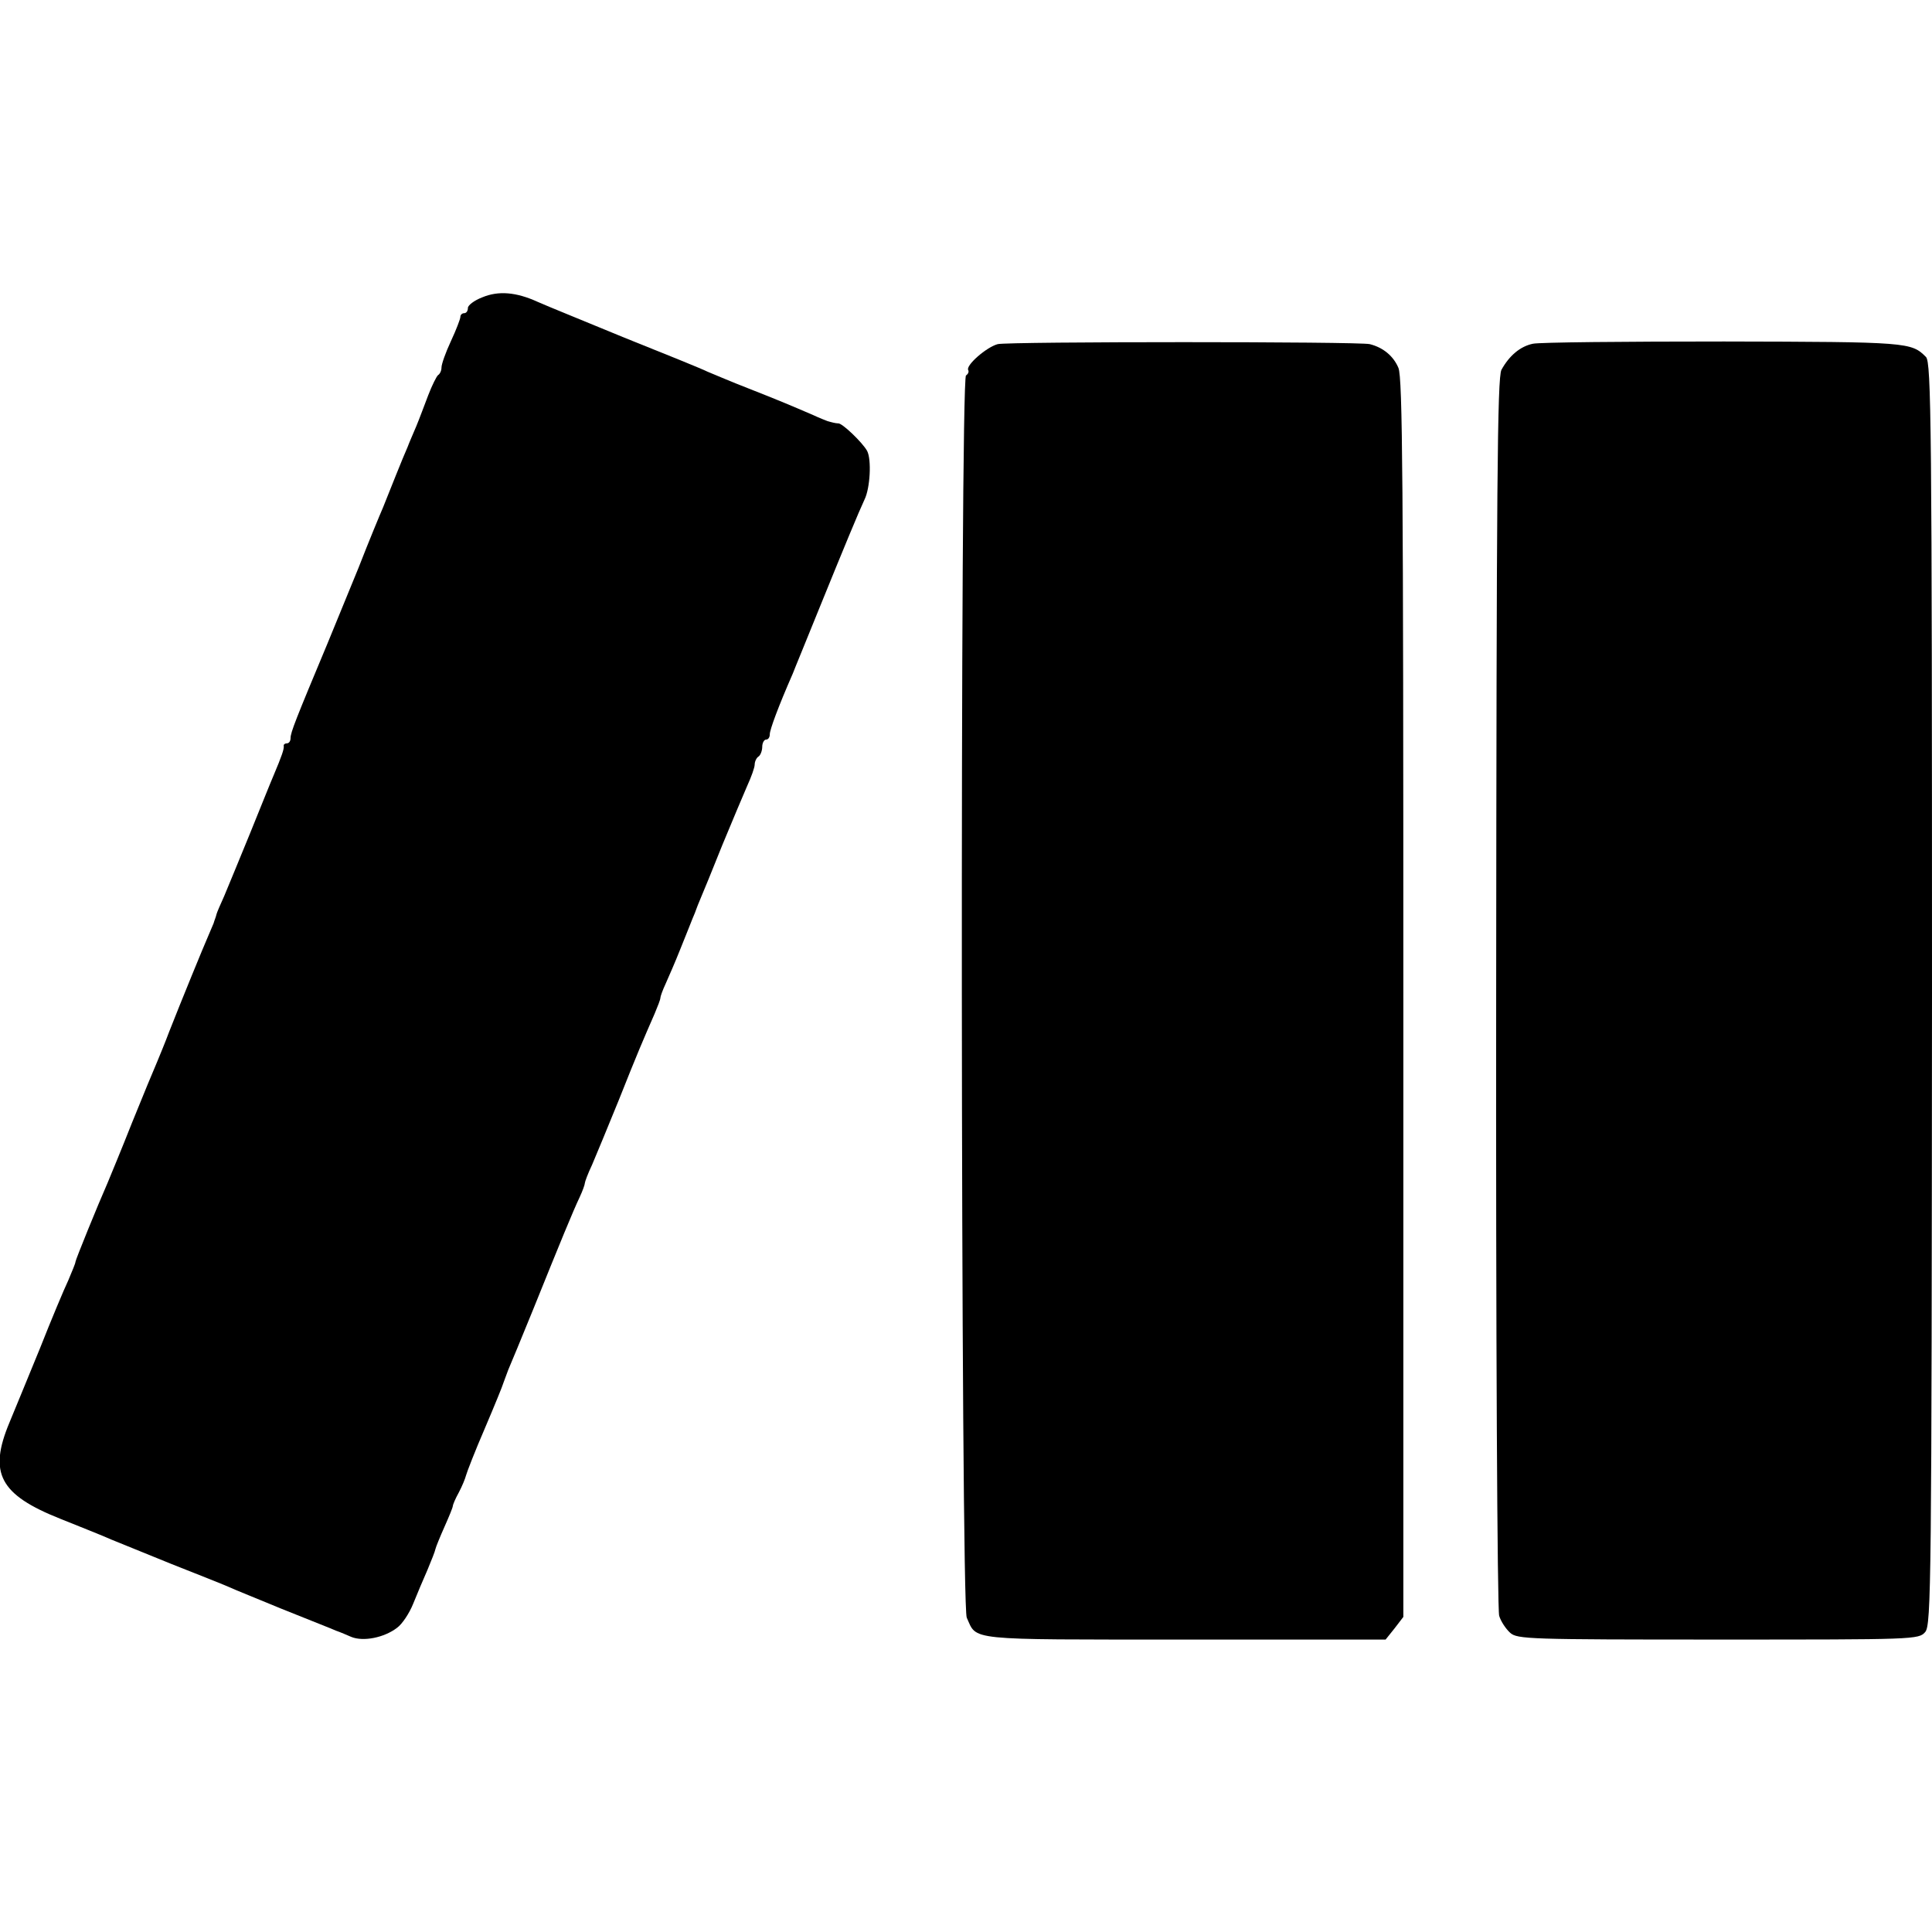 <?xml version="1.0" standalone="no"?>
<!DOCTYPE svg PUBLIC "-//W3C//DTD SVG 20010904//EN"
 "http://www.w3.org/TR/2001/REC-SVG-20010904/DTD/svg10.dtd">
<svg version="1.0" xmlns="http://www.w3.org/2000/svg"
 width="512pt" height="512pt" viewBox="0 0 512 512"
 preserveAspectRatio="xMidYMid meet">
<g transform="translate(0,512) scale(0.1,-0.1)"
fill="#000000" stroke="none">
<path d="M1278 4332 c-21 -8 -38 -21 -38 -28 0 -8 -4 -14 -10 -14 -5 0 -10 -4
-10 -10 0 -5 -11 -34 -25 -64 -14 -30 -25 -61 -25 -70 0 -8 -4 -17 -9 -20 -4
-3 -16 -27 -26 -53 -10 -26 -24 -64 -32 -83 -8 -19 -19 -44 -23 -55 -5 -11
-19 -45 -31 -75 -12 -30 -27 -68 -34 -85 -7 -16 -37 -88 -65 -160 -29 -71 -66
-161 -82 -200 -84 -201 -98 -236 -98 -251 0 -8 -4 -14 -10 -14 -5 0 -9 -3 -8
-7 1 -8 -5 -26 -27 -78 -7 -16 -35 -86 -63 -155 -28 -69 -59 -143 -68 -165
-10 -22 -19 -43 -20 -47 -1 -5 -3 -10 -4 -13 -1 -3 -3 -8 -4 -12 -2 -5 -8 -19
-14 -33 -12 -27 -73 -176 -104 -255 -10 -27 -25 -63 -32 -80 -7 -16 -37 -88
-66 -160 -28 -71 -58 -143 -65 -160 -26 -59 -85 -204 -85 -209 0 -4 -9 -25
-19 -49 -11 -23 -45 -104 -75 -180 -31 -75 -67 -164 -81 -197 -56 -134 -26
-191 135 -255 52 -21 113 -45 135 -55 22 -9 94 -38 160 -65 66 -26 134 -53
150 -60 17 -8 80 -33 140 -58 61 -24 119 -48 130 -52 11 -5 22 -9 25 -10 3 -1
17 -7 31 -13 32 -13 87 -2 121 24 14 10 33 39 43 64 10 25 27 65 38 90 10 24
20 49 21 55 1 5 12 32 24 59 12 27 22 51 22 55 0 3 7 20 16 36 9 17 17 37 19
45 2 8 24 65 50 125 26 61 48 115 49 120 2 6 8 21 13 35 6 14 36 86 66 160 73
181 105 259 123 297 8 17 14 34 14 38 0 3 8 25 19 48 10 23 42 101 71 172 50
126 64 158 95 229 8 19 15 37 15 41 0 4 6 21 14 38 8 18 26 59 39 92 13 33 28
69 32 80 5 11 9 22 10 25 1 3 6 16 12 30 6 14 32 77 57 140 26 63 56 134 66
157 11 24 20 49 20 57 0 8 5 18 10 21 5 3 10 15 10 26 0 10 5 19 10 19 6 0 10
6 10 14 0 12 22 72 61 161 4 11 36 88 69 170 67 165 106 259 121 291 15 30 19
106 7 129 -12 22 -67 75 -77 73 -3 0 -9 1 -13 2 -5 1 -11 3 -15 4 -5 2 -21 8
-38 16 -58 25 -91 39 -170 70 -44 17 -93 38 -110 45 -16 8 -115 48 -220 90
-104 43 -208 85 -230 95 -57 26 -104 30 -147 12z"/>
<path d="M2644 4208 c-30 -8 -86 -57 -78 -69 2 -4 0 -10 -6 -14 -16 -10 -14
-3256 2 -3292 28 -61 -7 -58 576 -58 l534 0 24 30 23 30 0 1638 c0 1373 -2
1645 -13 1672 -13 31 -40 54 -76 63 -27 7 -959 7 -986 0z"/>
<path d="M4062 4209 c-33 -7 -62 -31 -83 -69 -11 -21 -13 -307 -14 -1650 -1
-894 3 -1637 8 -1652 4 -14 17 -34 29 -45 19 -17 49 -18 552 -18 520 0 531 0
548 20 16 19 17 127 18 1692 0 1509 -2 1673 -16 1687 -39 39 -46 40 -535 41
-262 0 -490 -2 -507 -6z"/>
</g>
</svg>

